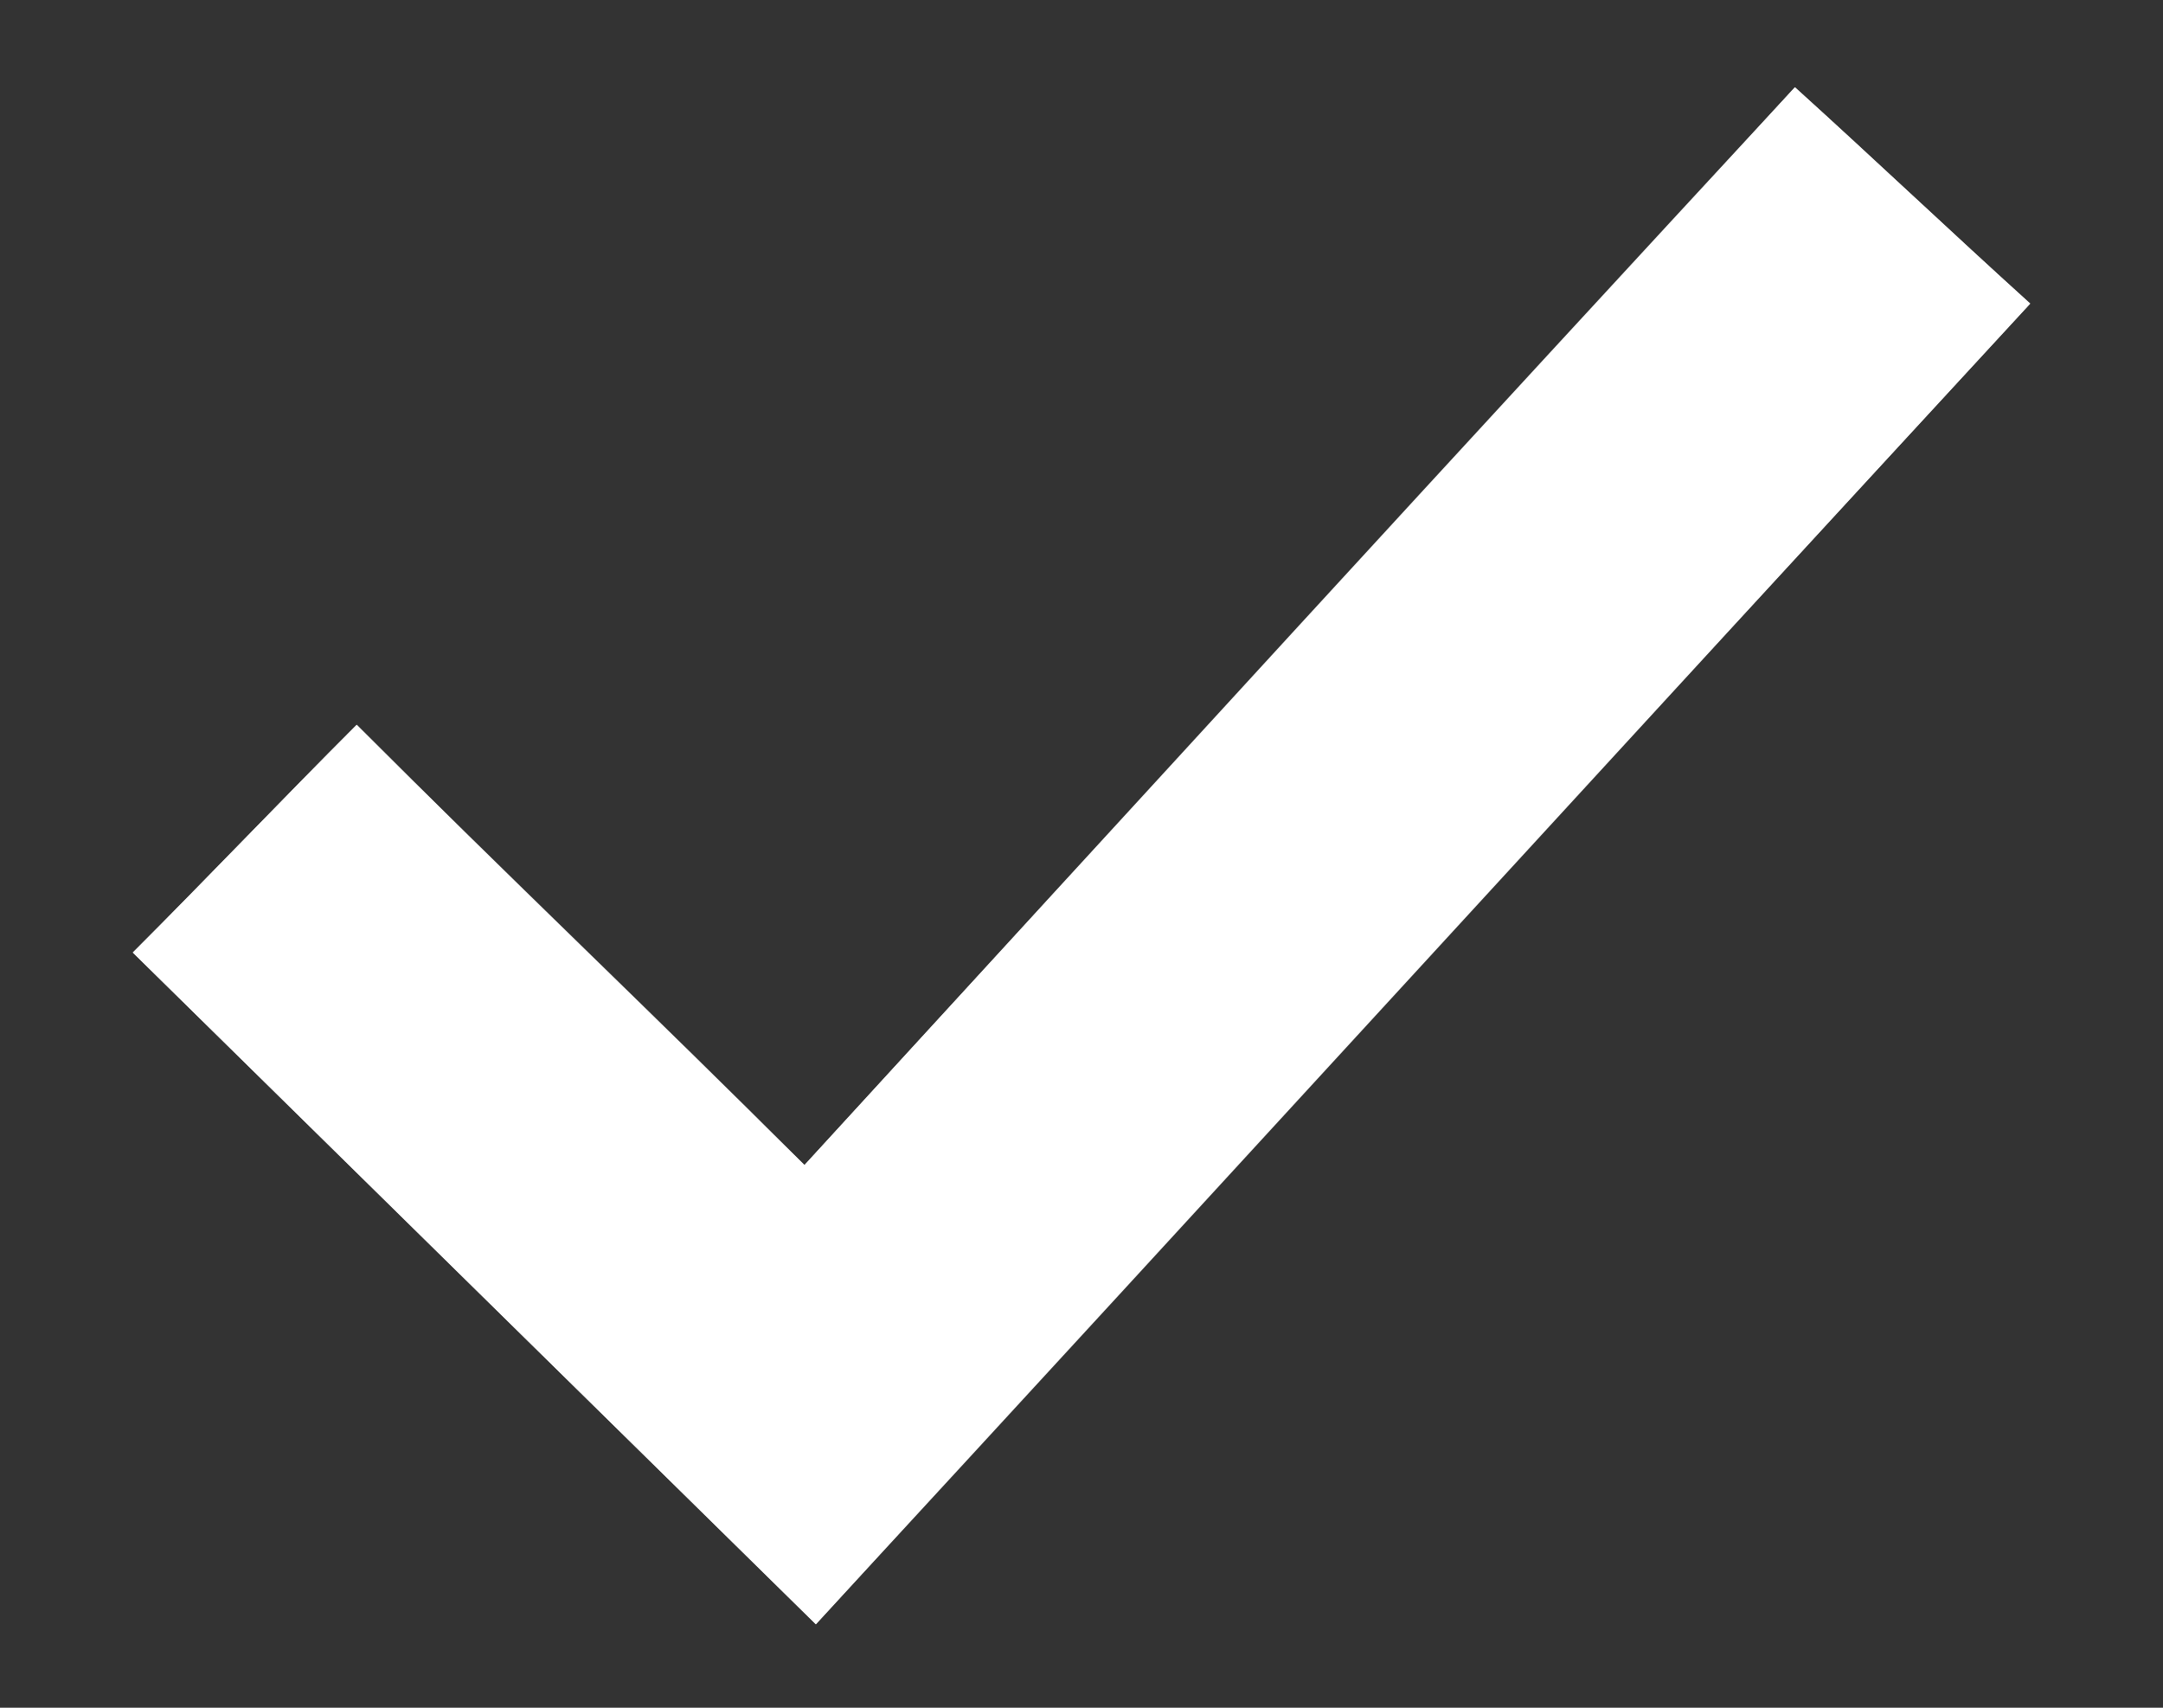 <?xml version="1.0" encoding="utf-8"?>
<!-- Generator: Adobe Illustrator 21.0.2, SVG Export Plug-In . SVG Version: 6.00 Build 0)  -->
<svg version="1.1" id="Livello_1" xmlns="http://www.w3.org/2000/svg" xmlns:xlink="http://www.w3.org/1999/xlink" x="0px" y="0px"
	 viewBox="0 0 57 45" style="enable-background:new 0 0 57 45;" xml:space="preserve">
<rect x="0" y="0" width="57" height="45" fill="#333333" stroke="none"/>
<style type="text/css">
	.st0{fill:#ffffff;}
</style>
<g id="WHVXO3.tif">
	<g>
		<path class="st0" d="M47.3,2.3c-8.7,9.5-17.4,18.9-26.1,28.4c-3.9-3.9-7.9-7.7-11.8-11.6c-2,2-3.9,4-5.9,6c6,5.9,12,11.8,18,17.7
			C32.2,31.1,42.8,19.6,53.5,8C51.4,6.1,49.4,4.2,47.3,2.3z"/>
		<path class="st0" d="M47.3,2.3c2.1,1.9,4.1,3.8,6.2,5.7c-10.7,11.6-21.3,23.2-32,34.8c-6-5.9-12-11.8-18-17.7c2-2,3.9-4,5.9-6
			c3.9,3.9,7.8,7.7,11.8,11.6C29.9,21.2,38.6,11.7,47.3,2.3z"/>
	</g>
</g>
</svg>

